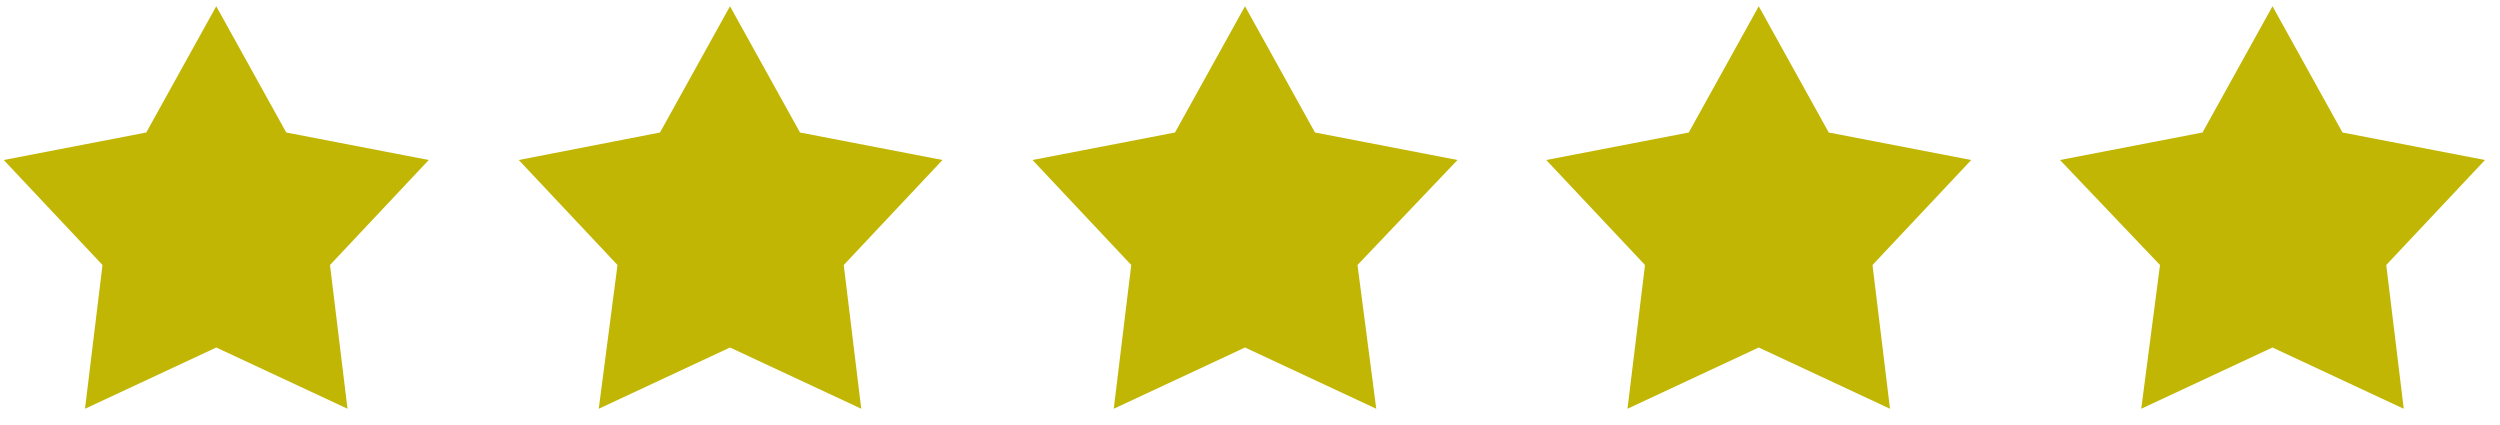 <svg version="1.2" xmlns="http://www.w3.org/2000/svg" viewBox="0 0 200 34" width="200" height="34"><style>.a{fill:#c2b605}</style><path class="a" d="m17.3 0.5l5.6 10.1 11.4 2.2-7.9 8.4 1.4 11.5-10.5-4.9-10.5 4.9 1.4-11.5-7.9-8.4 11.4-2.2 5.6-10.1"/><path class="a" d="m58.4 0.5l5.6 10.1 11.4 2.2-7.9 8.4 1.4 11.5-10.5-4.9-10.5 4.9 1.5-11.5-7.9-8.4 11.3-2.2 5.6-10.1"/><path class="a" d="m99.6 0.5l5.6 10.1 11.4 2.2-8 8.4 1.5 11.5-10.5-4.9-10.5 4.9 1.4-11.5-7.9-8.4 11.4-2.2 5.6-10.1"/><path class="a" d="m140.7 0.5l5.6 10.1 11.4 2.2-7.9 8.4 1.4 11.5-10.5-4.9-10.5 4.9 1.4-11.5-7.9-8.4 11.4-2.2 5.6-10.1"/><path class="a" d="m181.8 0.5l5.6 10.1 11.4 2.2-7.9 8.4 1.4 11.5-10.5-4.9-10.5 4.9 1.5-11.5-8-8.4 11.4-2.2 5.6-10.1"/></svg>
